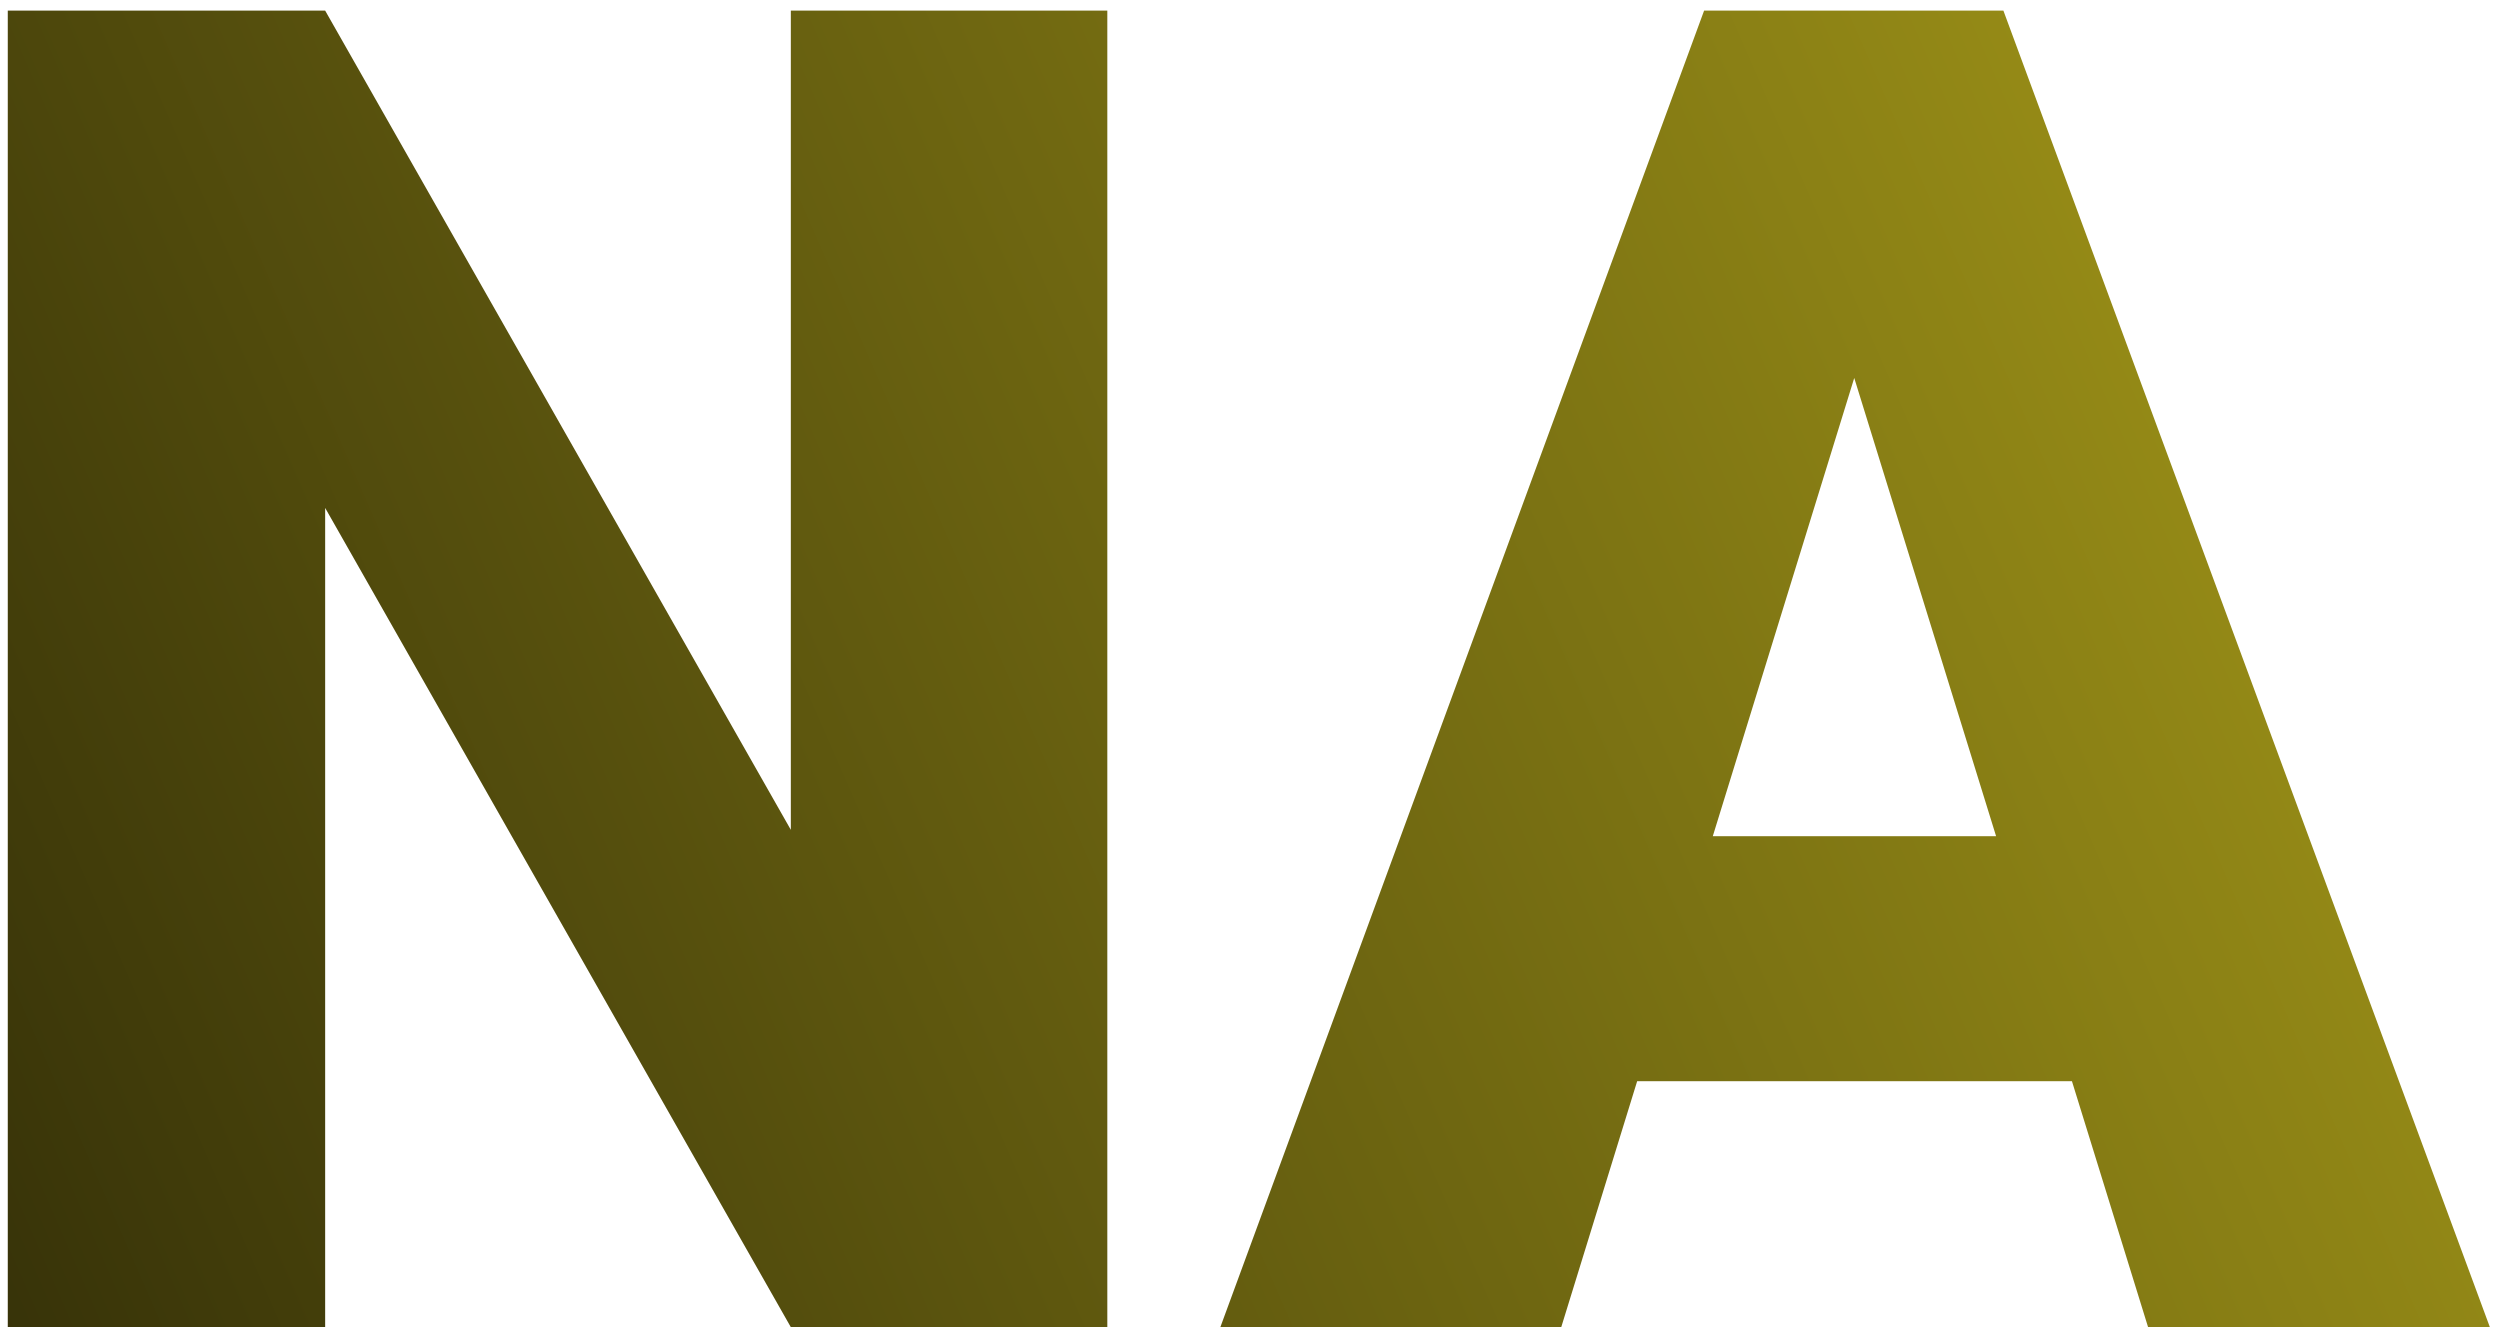 <?xml version="1.0" encoding="UTF-8"?>
<svg xmlns="http://www.w3.org/2000/svg" width="81" height="43" viewBox="0 0 81 43" fill="none">
  <path d="M35.877 0.344V43H25.623L10.535 16.457V43H0.252V0.344H10.535L25.623 26.887V0.344H35.877ZM60.984 9.309L50.584 43H39.539L55.213 0.344H62.215L60.984 9.309ZM69.598 43L59.168 9.309L57.82 0.344H64.91L80.672 43H69.598ZM69.188 27.092V35.031H47.303V27.092H69.188Z" fill="url(#paint0_linear_2_52)"></path>
  <defs>
    <linearGradient id="paint0_linear_2_52" x1="-3" y1="45" x2="73.847" y2="11.399" gradientUnits="userSpaceOnUse">
      <stop stop-color="#332F08"></stop>
      <stop offset="1" stop-color="#998E17"></stop>
    </linearGradient>
  </defs>
</svg>
